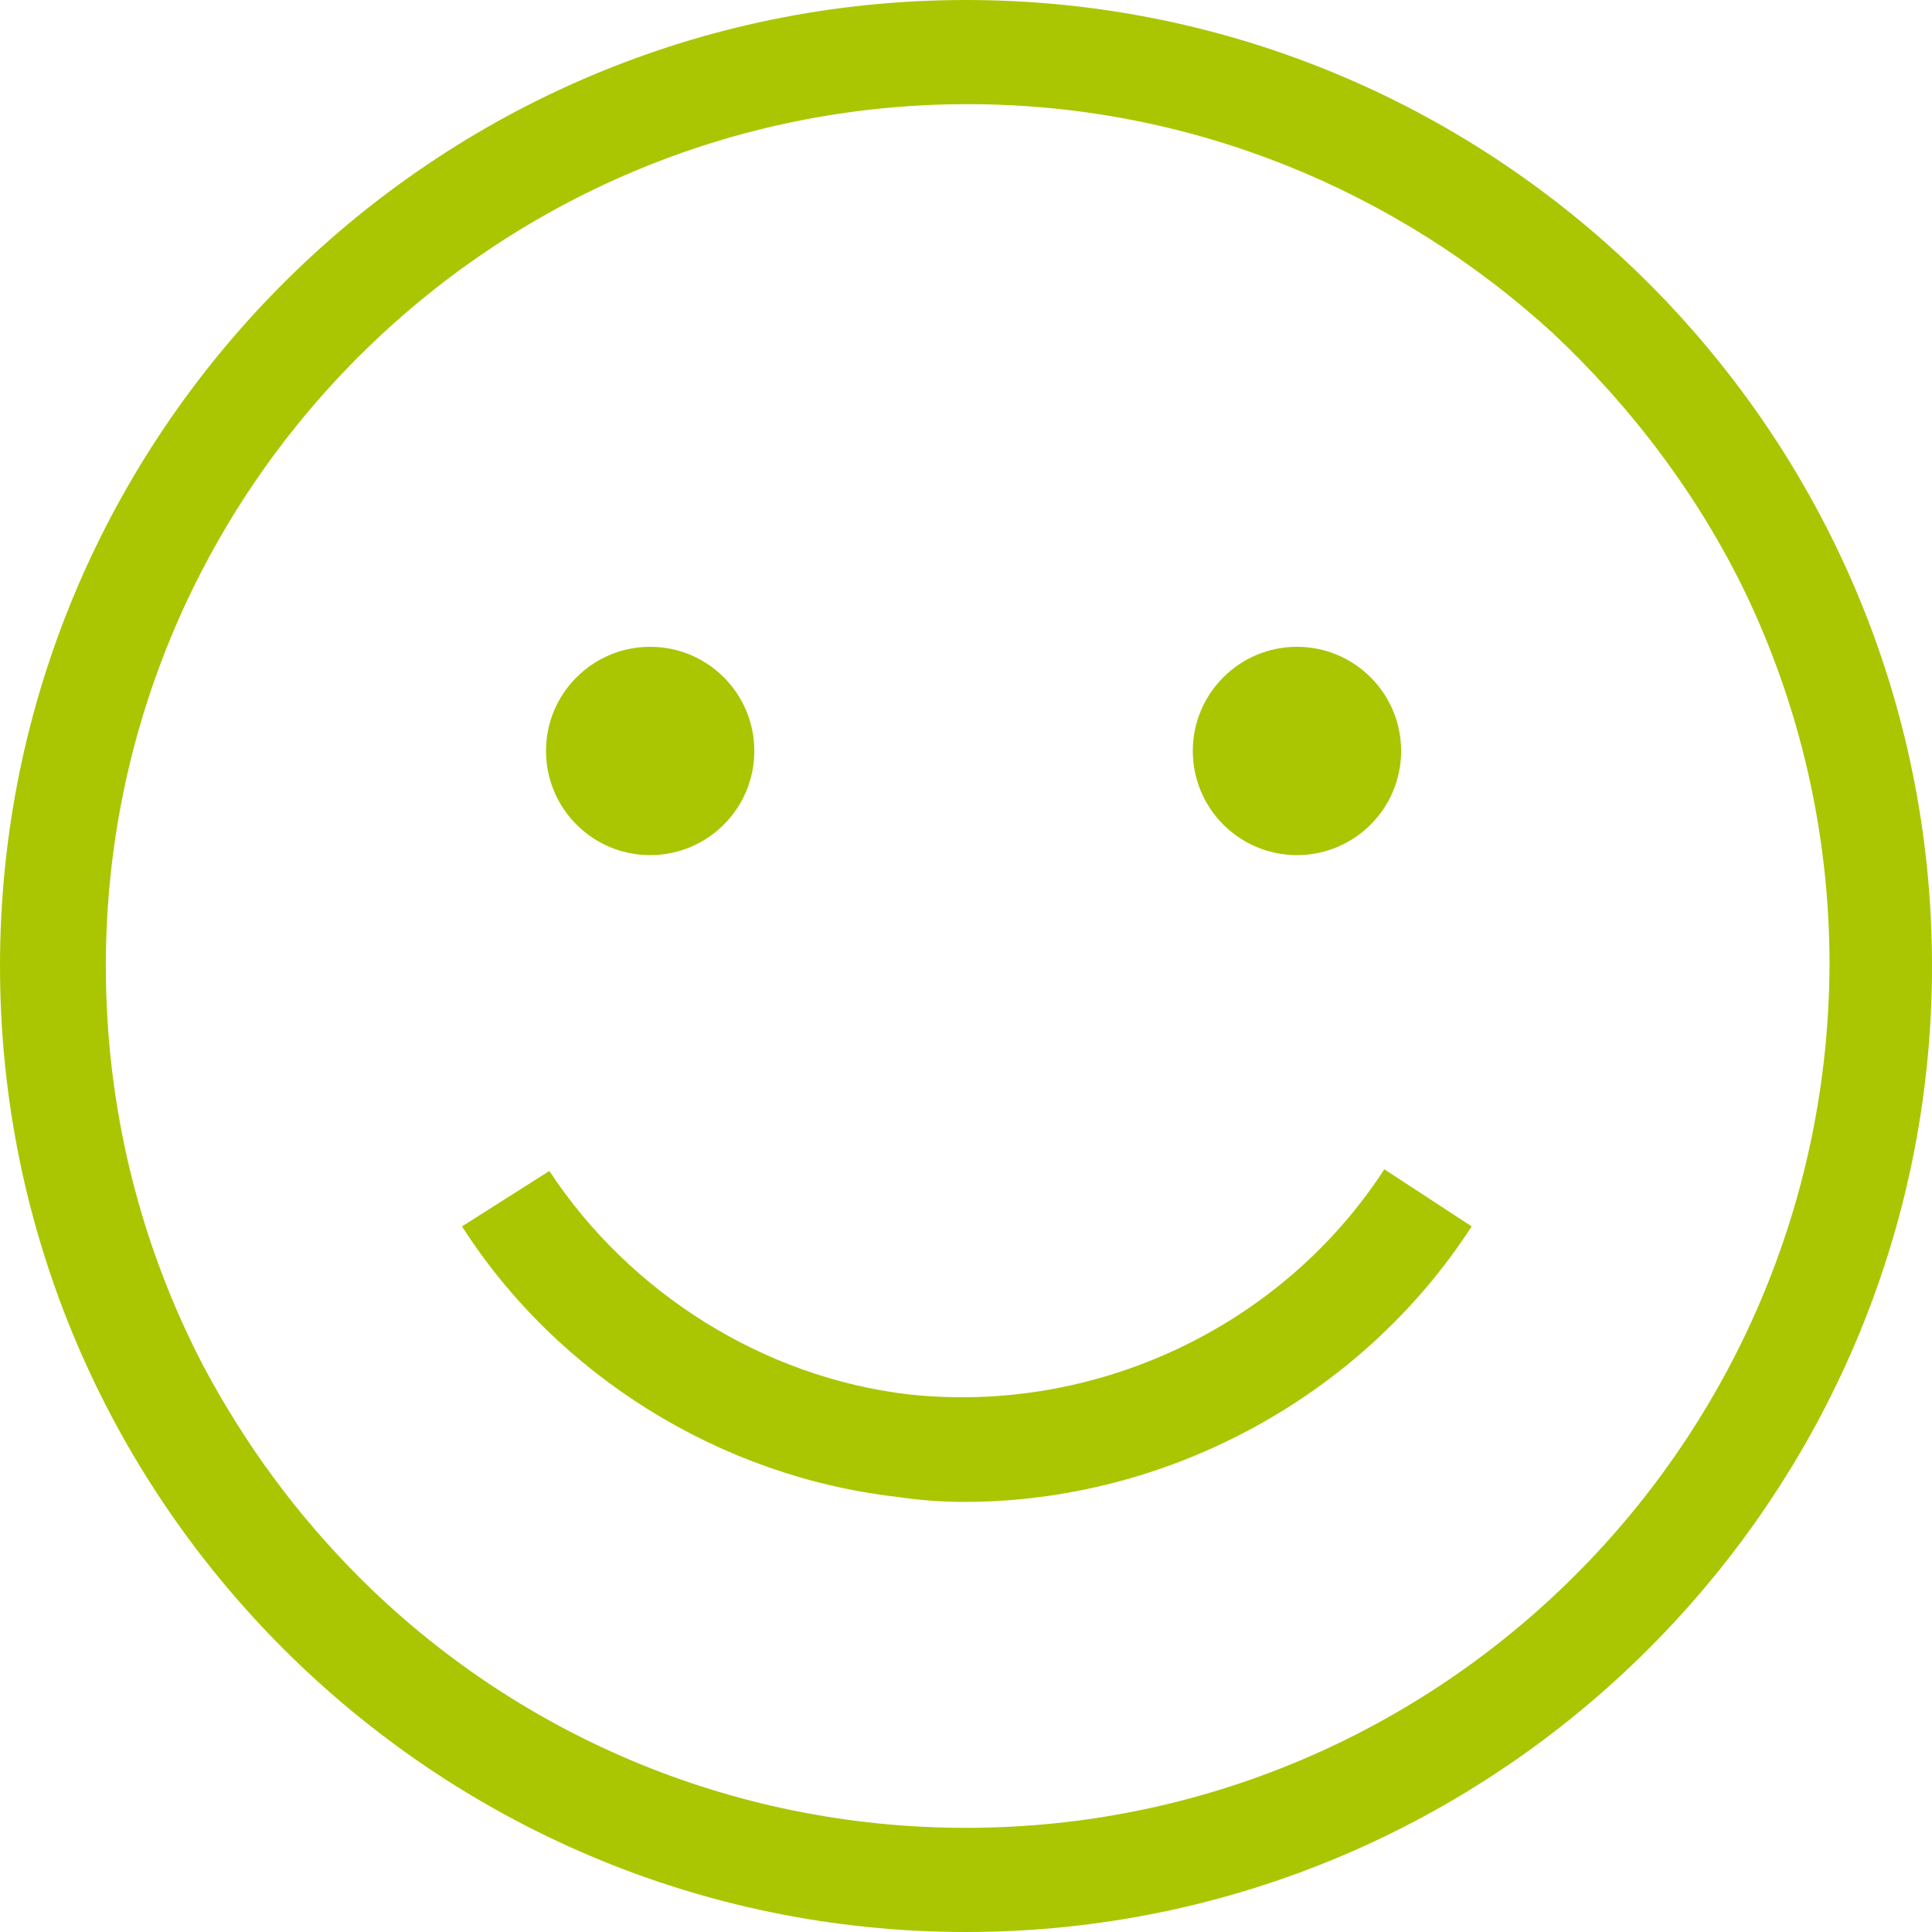 <?xml version="1.0" encoding="UTF-8"?> <!-- Generator: Adobe Illustrator 25.1.0, SVG Export Plug-In . SVG Version: 6.00 Build 0) --> <svg xmlns="http://www.w3.org/2000/svg" xmlns:xlink="http://www.w3.org/1999/xlink" version="1.1" id="Ebene_1" x="0px" y="0px" viewBox="0 0 115 115" style="enable-background:new 0 0 115 115;" xml:space="preserve"> <style type="text/css"> .st0{fill:#AAC602;} </style> <g> <path class="st0" d="M57.5,0C25.8,0,0,25.8,0,57.5S25.8,115,57.5,115S115,89.2,115,57.5S89.2,0,57.5,0z M57.5,108.8 c-14.1,0-26.9-5.7-36.1-14.9c-3.7-3.7-6.8-7.9-9.3-12.6c-3.7-7.1-5.8-15.2-5.8-23.8c0-28.3,23-51.3,51.3-51.3 c13.4,0,25.6,5.2,34.8,13.6c4.7,4.4,8.7,9.7,11.5,15.5c3.2,6.7,5,14.2,5,22.1C108.8,85.8,85.8,108.8,57.5,108.8z"></path> <circle class="st0" cx="38.7" cy="44.7" r="6.2"></circle> <circle class="st0" cx="77.2" cy="44.7" r="6.2"></circle> <path class="st0" d="M57.4,89.4c12,0,23.6-6.2,30.2-16.4l-5.2-3.4C76.3,79,65.2,84.2,54.1,83c-8.6-1-16.6-6-21.4-13.3L27.5,73 c5.7,8.9,15.4,14.9,25.9,16.1C54.7,89.3,56.1,89.4,57.4,89.4z"></path> </g> </svg> 